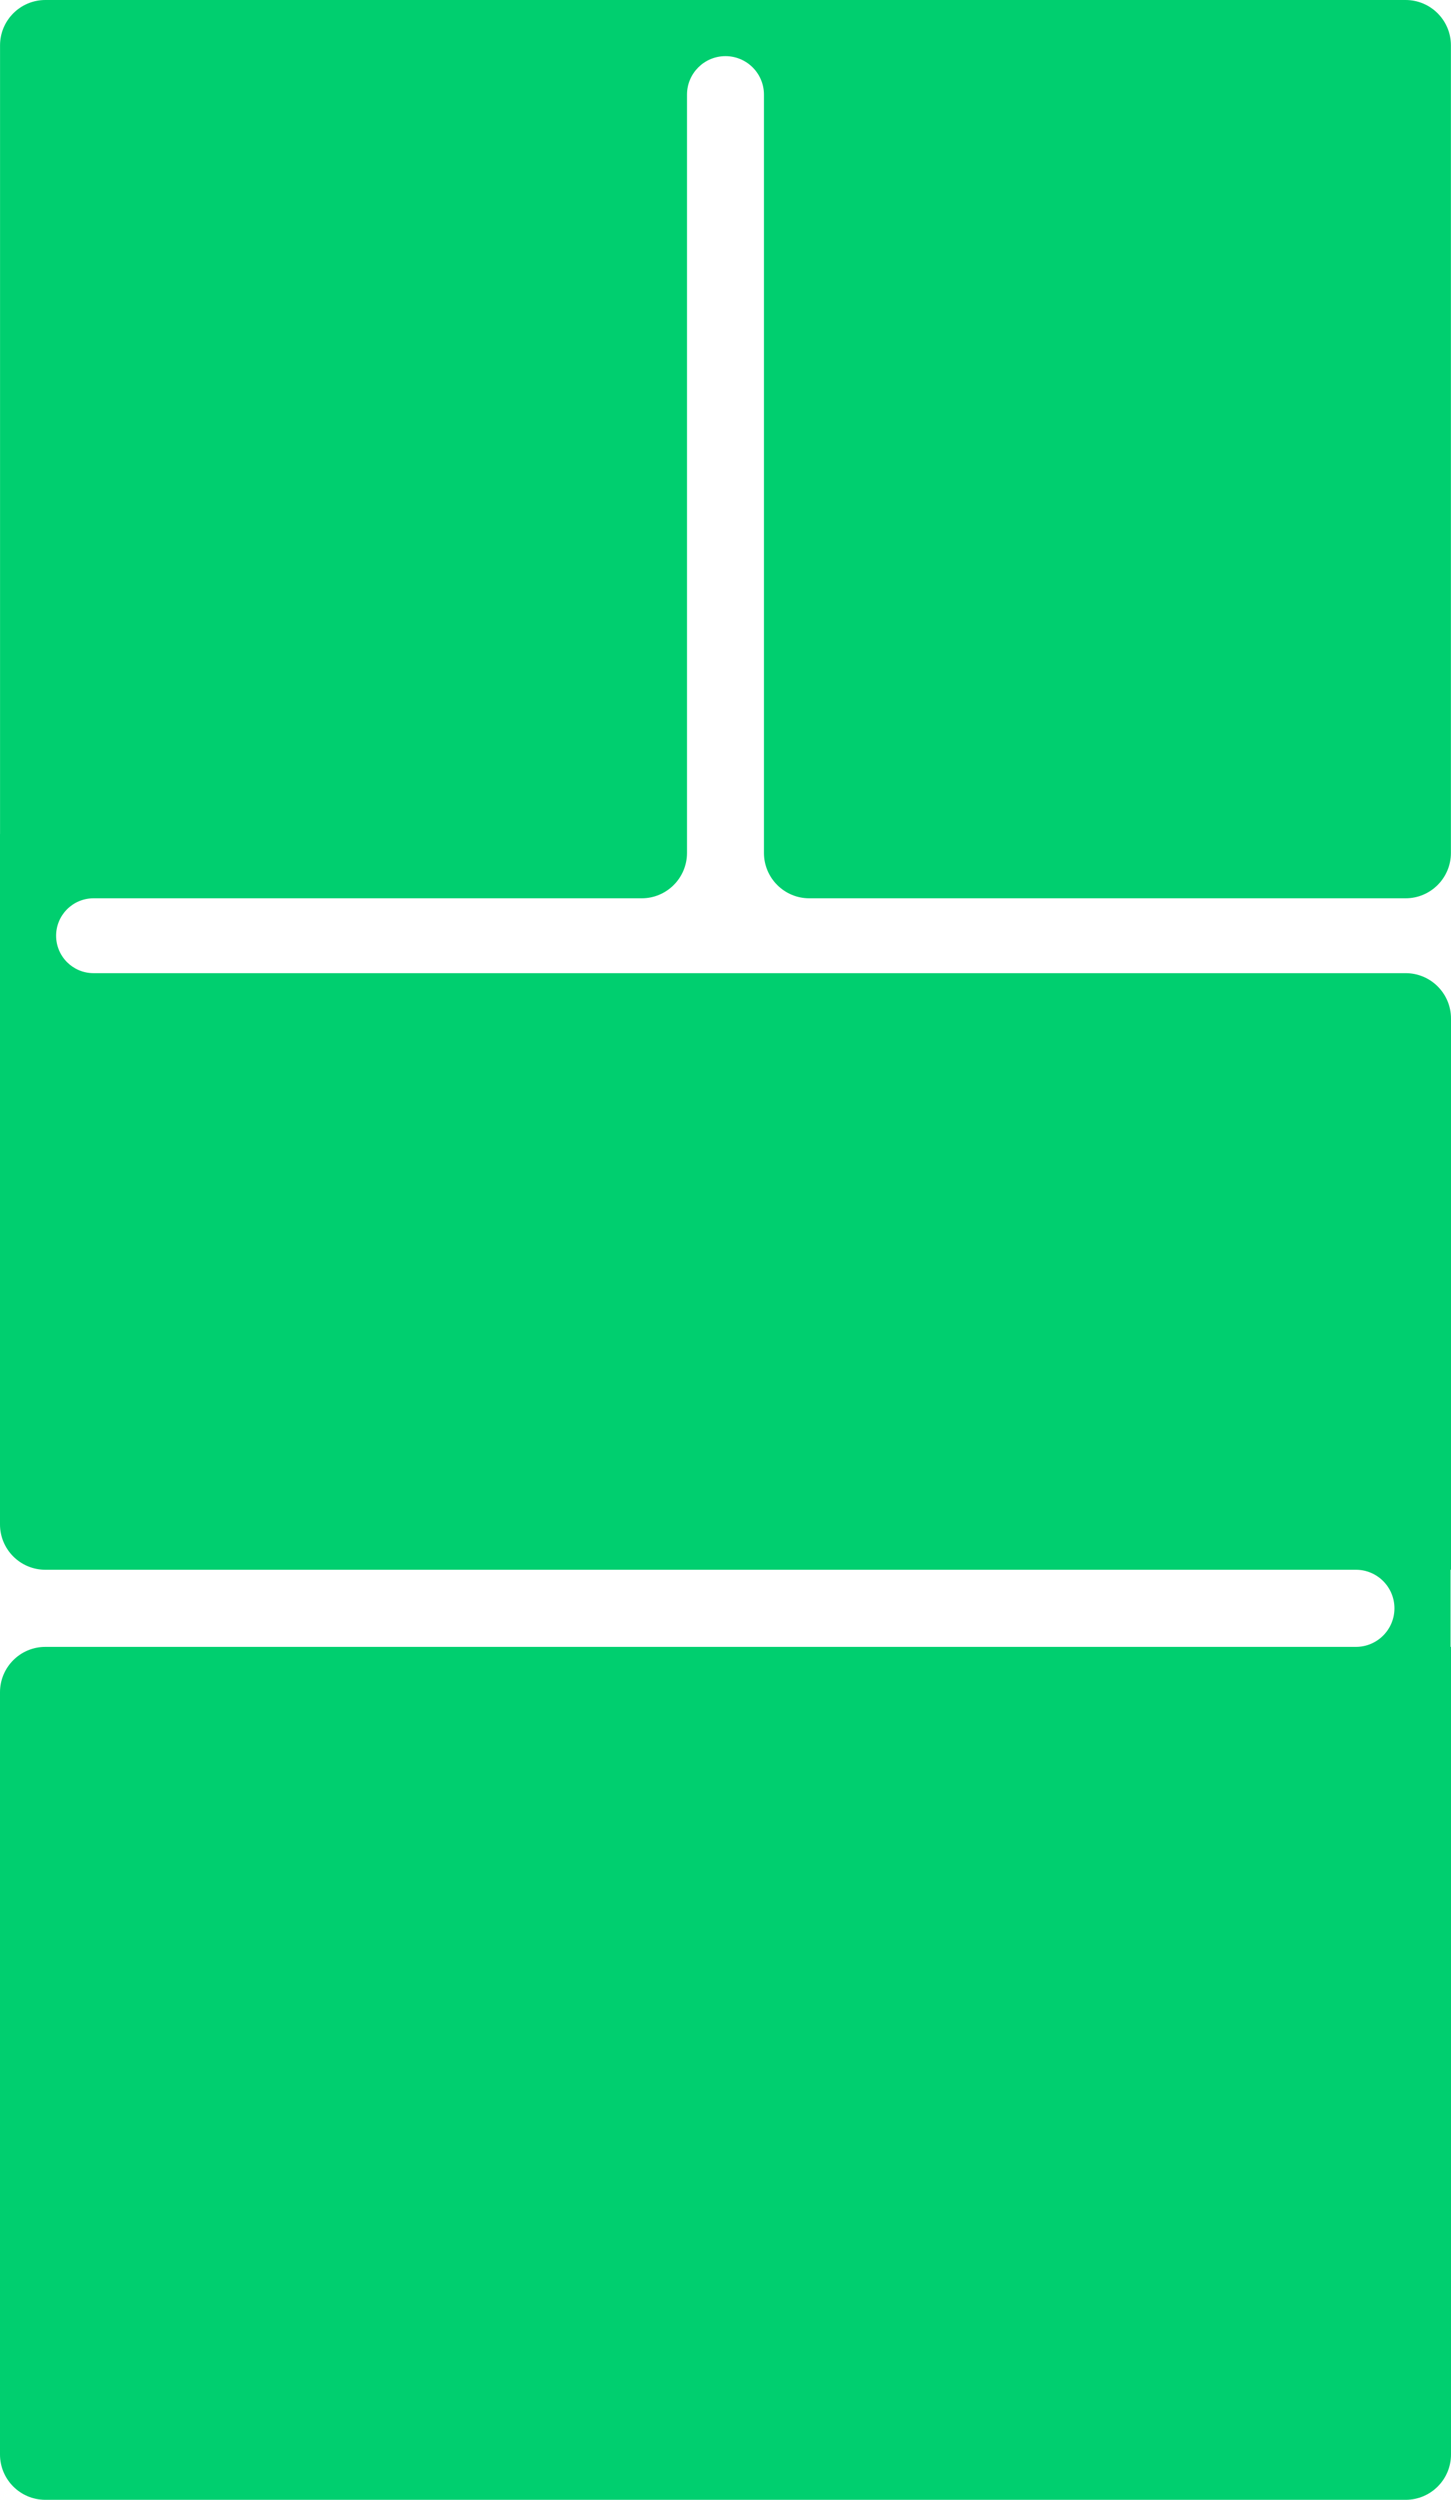 <?xml version="1.0" encoding="UTF-8"?> <svg xmlns="http://www.w3.org/2000/svg" width="640" height="1102" viewBox="0 0 640 1102" fill="none"><path fill-rule="evenodd" clip-rule="evenodd" d="M347.31 0H619.963C631.009 0 639.963 8.954 639.963 20V376C639.963 387.046 631.009 396 619.963 396H356.963C345.917 396 336.963 387.046 336.963 376V41.721C336.963 32.348 329.364 24.749 319.991 24.749C310.617 24.749 303.019 32.348 303.019 41.721V376C303.019 387.046 294.064 396 283.019 396H41.249C32.136 396 24.749 403.387 24.749 412.5C24.749 421.613 32.136 429 41.249 429H620C631.046 429 640 437.954 640 449V691.9C640 691.955 639.955 692 639.9 692C639.845 692 639.801 692.045 639.801 692.1V725.9C639.801 725.955 639.845 726 639.9 726C639.955 726 640 726.045 640 726.1V1082C640 1093.05 631.046 1102 620 1102H20C8.954 1102 0 1093.05 0 1082V746C0 734.954 8.954 726 20 726H598.052C607.441 726 615.052 718.389 615.052 709C615.052 699.611 607.441 692 598.052 692H20C8.954 692 0 683.046 0 672V433.66V429V367.672C0 367.667 0.004 367.663 0.009 367.663C0.014 367.663 0.019 367.659 0.019 367.654V20C0.019 8.954 8.973 0 20.019 0H281.312H303.019H336.963H347.31Z" fill="#00CF6F"></path></svg> 